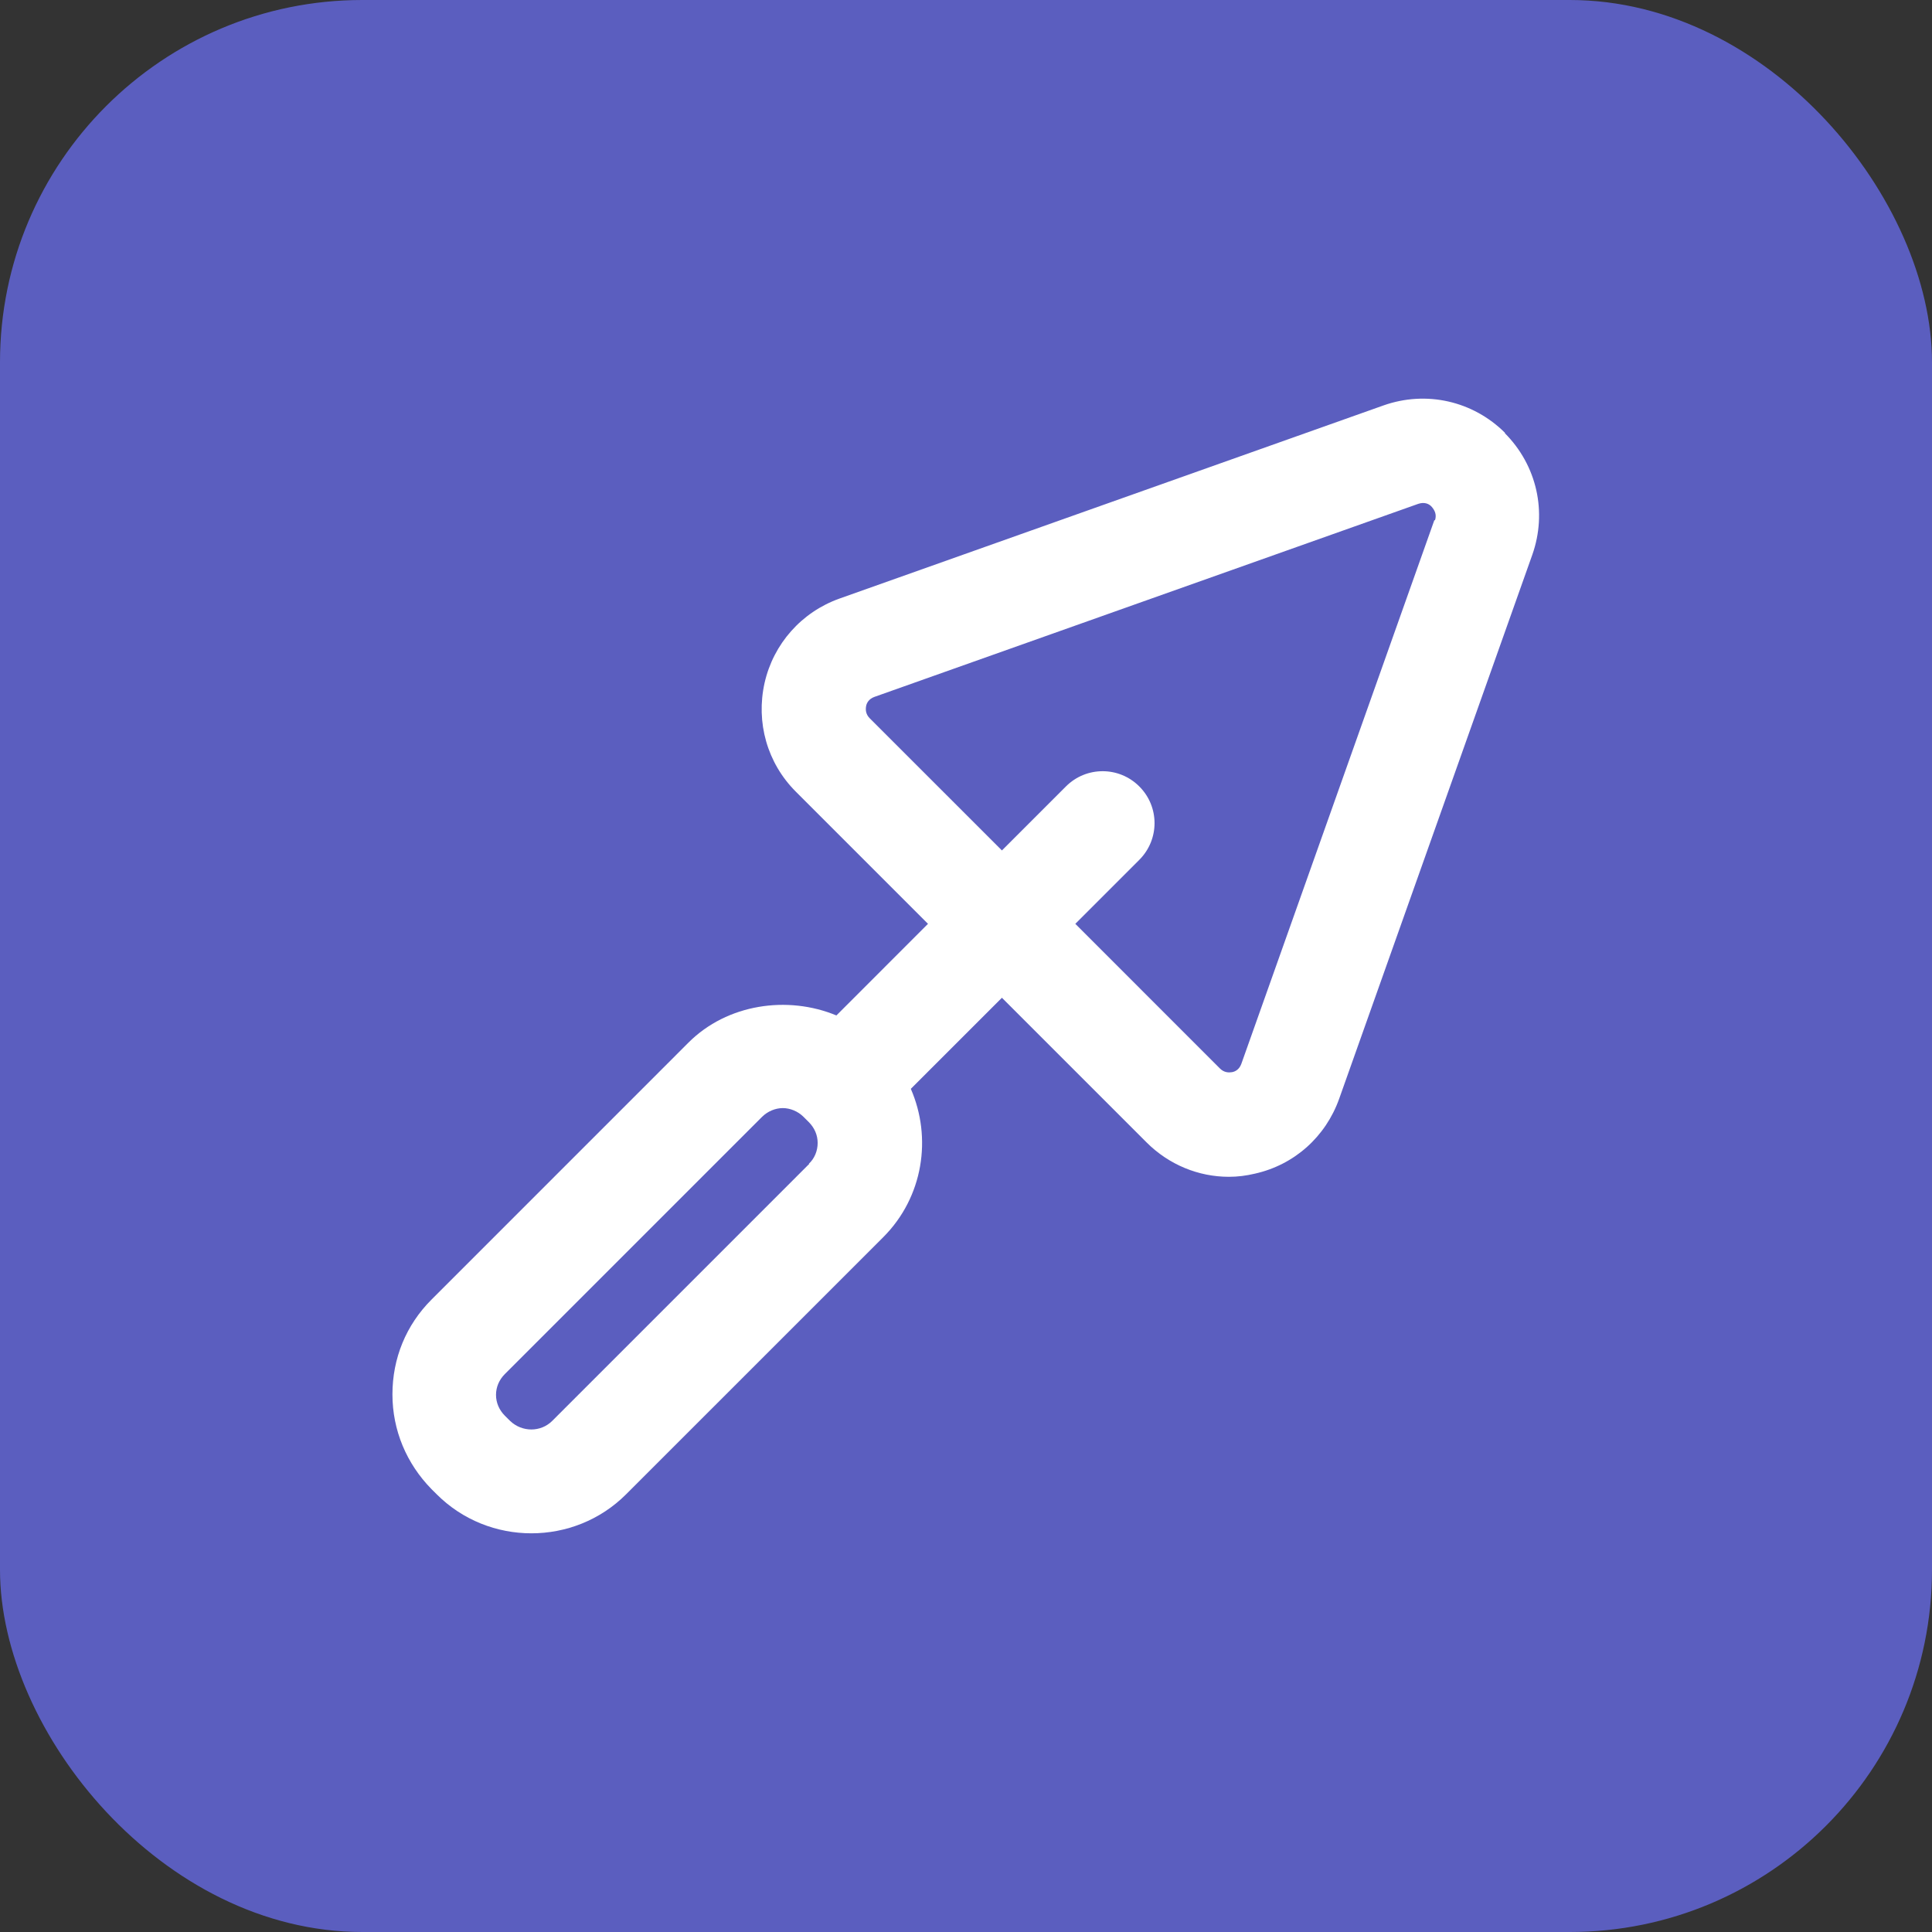 <svg width="64" height="64" viewBox="0 0 64 64" fill="none" xmlns="http://www.w3.org/2000/svg">
<rect x="0" y="0" width="64" height="64" fill="#333333" stroke="none"/>
<rect width="64" height="64" rx="12" fill="#5B5EBF"/>
<g clip-path="url(#clip0_6247_168)">
<path d="M49.862 14.345C48.793 13.276 47.241 12.931 45.828 13.431L27.81 19.828C26.552 20.276 25.621 21.328 25.328 22.621C25.035 23.931 25.414 25.276 26.362 26.224L30.741 30.603L27.707 33.638C26.086 32.965 24.086 33.259 22.81 34.534L14.293 43.052C13.448 43.897 13 45 13 46.19C13 47.379 13.466 48.483 14.293 49.328L14.466 49.5C15.328 50.362 16.465 50.793 17.603 50.793C18.741 50.793 19.879 50.362 20.741 49.5L29.259 40.983C30.586 39.655 30.879 37.69 30.172 36.069L33.19 33.052L37.983 37.845C38.724 38.586 39.707 38.983 40.707 38.983C41 38.983 41.276 38.948 41.569 38.879C42.879 38.586 43.914 37.655 44.362 36.397L50.759 18.379C51.259 16.965 50.914 15.414 49.845 14.345H49.862ZM26.81 38.552L18.293 47.069C17.914 47.448 17.293 47.448 16.897 47.069L16.724 46.897C16.535 46.707 16.431 46.465 16.431 46.207C16.431 45.948 16.535 45.707 16.724 45.517L25.241 37C25.431 36.81 25.69 36.707 25.931 36.707C26.172 36.707 26.431 36.81 26.621 37L26.793 37.172C26.983 37.362 27.086 37.603 27.086 37.862C27.086 38.121 26.983 38.379 26.793 38.552H26.81ZM47.517 17.224L41.121 35.241C41.052 35.431 40.914 35.5 40.81 35.517C40.707 35.534 40.552 35.534 40.414 35.397L35.621 30.603L37.741 28.483C38.414 27.81 38.414 26.724 37.741 26.052C37.069 25.379 35.983 25.379 35.31 26.052L33.19 28.172L28.81 23.793C28.672 23.655 28.672 23.5 28.69 23.396C28.707 23.293 28.776 23.155 28.965 23.086L46.983 16.69C47.19 16.621 47.345 16.69 47.431 16.793C47.517 16.896 47.603 17.034 47.535 17.241L47.517 17.224Z" fill="white"/>
</g>
<defs>
<clipPath id="clip0_6247_168">
<rect width="38" height="37.586" fill="white" transform="translate(13 13.207)"/>
</clipPath>
</defs>
</svg>
